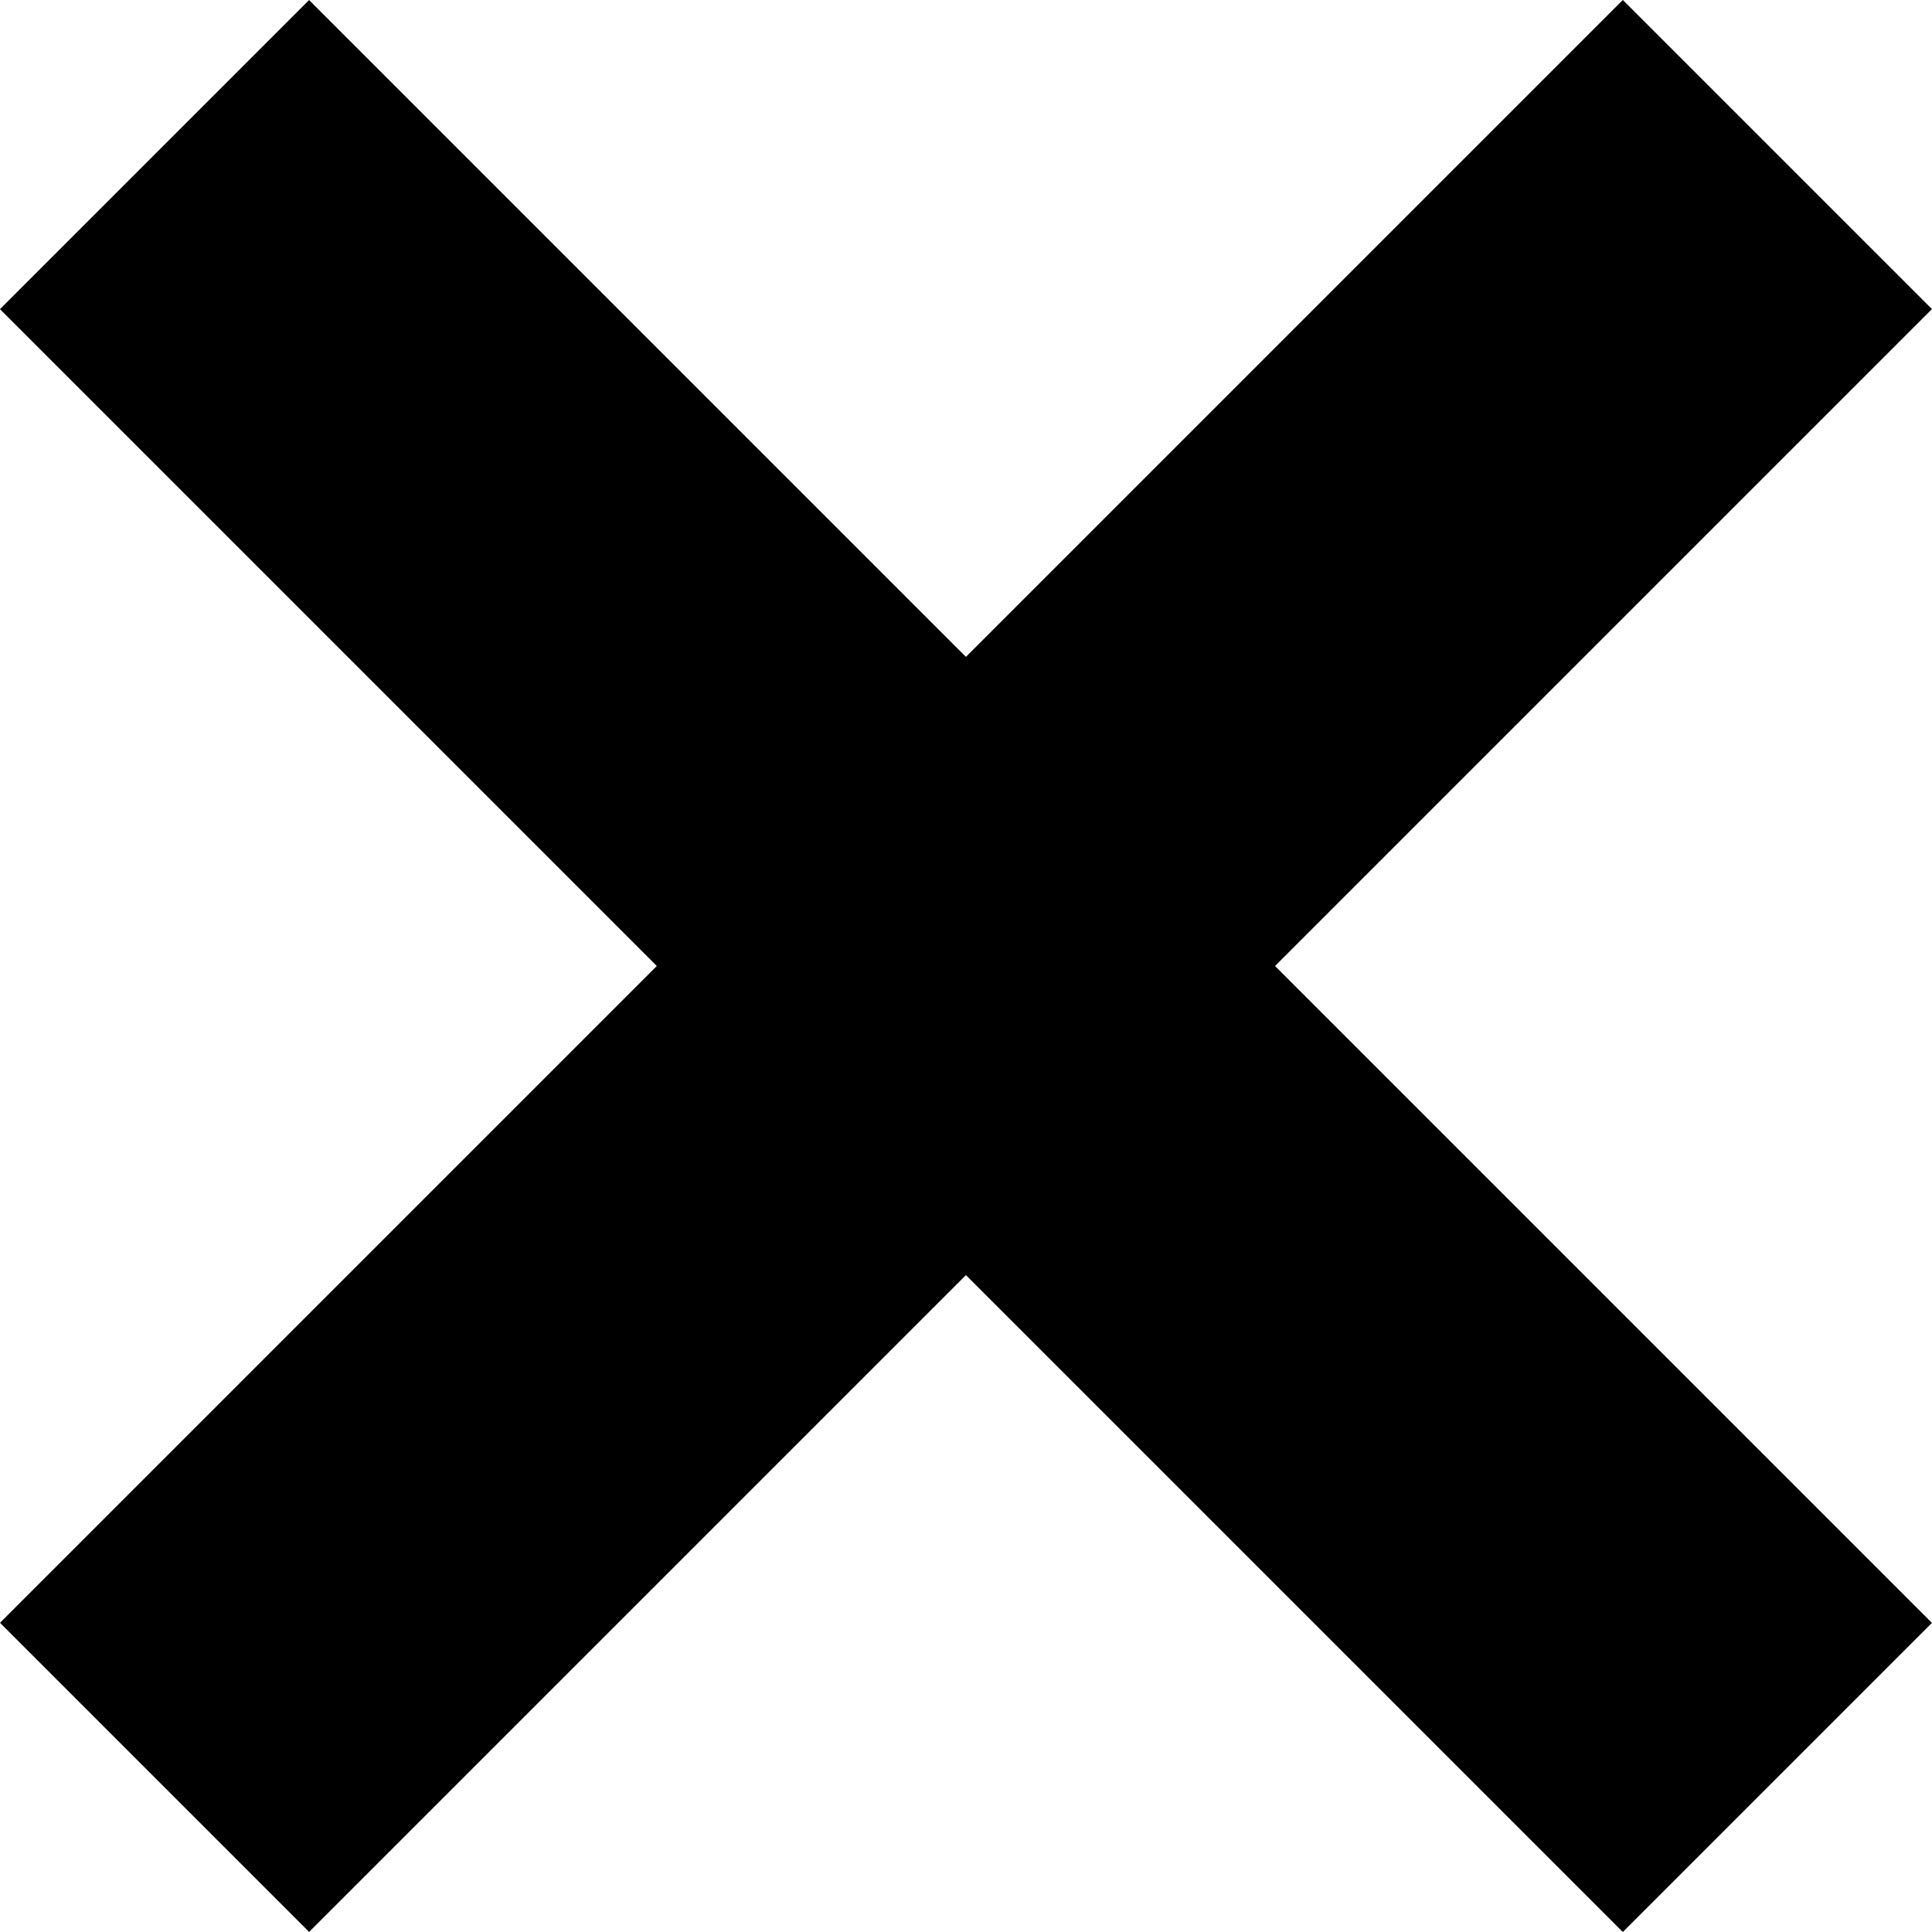 <svg xmlns="http://www.w3.org/2000/svg" width="17.678" height="17.678" viewBox="0 0 17.678 17.678"><g transform="translate(-313 -38)"><rect width="21" height="4" transform="translate(313 52.849) rotate(-45)"/><rect width="21" height="4" transform="translate(327.849 55.678) rotate(-135)"/></g></svg>
